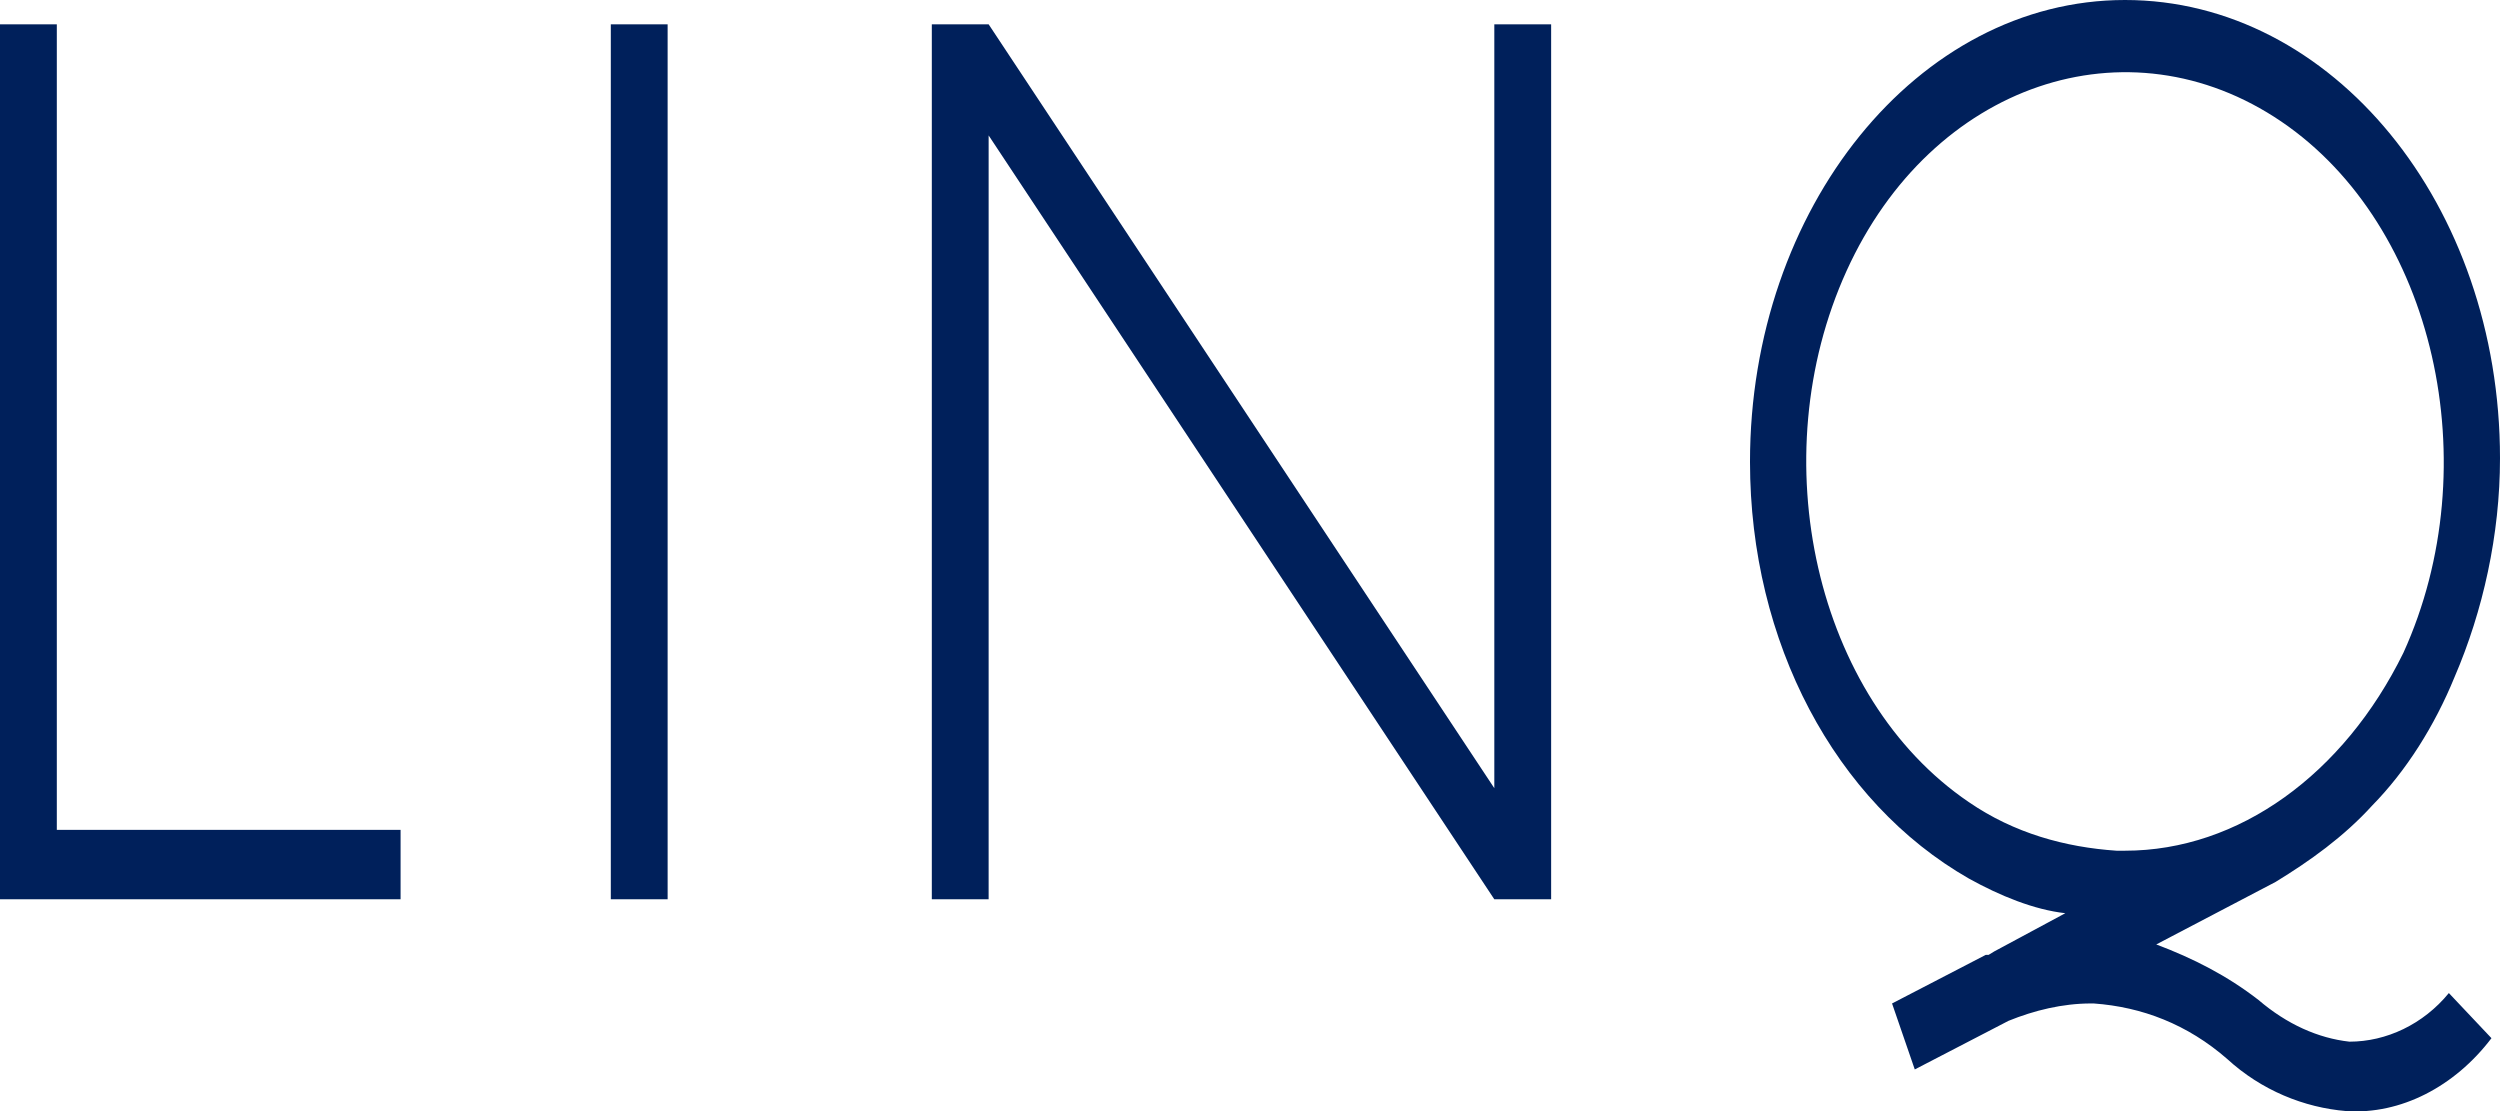 <?xml version="1.0"?>
<svg xmlns="http://www.w3.org/2000/svg" width="99" height="44" viewBox="0 0 99 44" fill="none">
  <g clip-path="url(#clip0_2489_23)" fill="#00205B">
    <path d="M2.25.963H0V35.612H15.863V32.862H2.25V.963zM24.188.963H26.438V35.612H24.188V.963zM59.175 31.212L39.15.963H36.9V35.612H39.15V5.363L59.175 35.612H61.425V.963H59.175V31.212zM93.938 31.9C95.288 30.525 96.413 28.738 97.2 26.812 98.325 24.2 99 21.175 99 18.15 99 8.113 92.363 0 84.15 0 75.938 0 69.3 8.25 69.3 18.288 69.3 25.438 72.675 31.762 77.963 34.788 79.2 35.475 80.55 36.025 81.787 36.163L78.975 37.675 78.75 37.812H78.638L74.925 39.737 75.825 42.35 79.537 40.425C80.55 40.013 81.675 39.737 82.8 39.737H82.912C84.825 39.875 86.625 40.562 88.2 41.938 89.55 43.175 91.237 43.862 92.925 44 95.062 44.138 97.2 43.038 98.662 41.112L96.975 39.325C95.963 40.562 94.5 41.25 93.037 41.25 91.8 41.112 90.563 40.562 89.438 39.6 88.2 38.638 86.85 37.95 85.388 37.4L90.112 34.925C91.463 34.1 92.813 33.138 93.938 31.9zM84.15 33.688H83.813C81.788 33.55 79.763 33 77.963 31.762 71.888 27.637 69.75 18.15 73.125 10.725 76.5 3.3 84.263.688 90.338 4.812 96.413 8.938 98.55 18.425 95.175 25.85 92.812 30.663 88.65 33.688 84.15 33.688z"/>
  </g>
  <defs>
    <clipPath id="clip0_2489_23">
      <path fill="#fff" d="M0 0H99V44H0z"/>
    </clipPath>
  </defs>
</svg>
